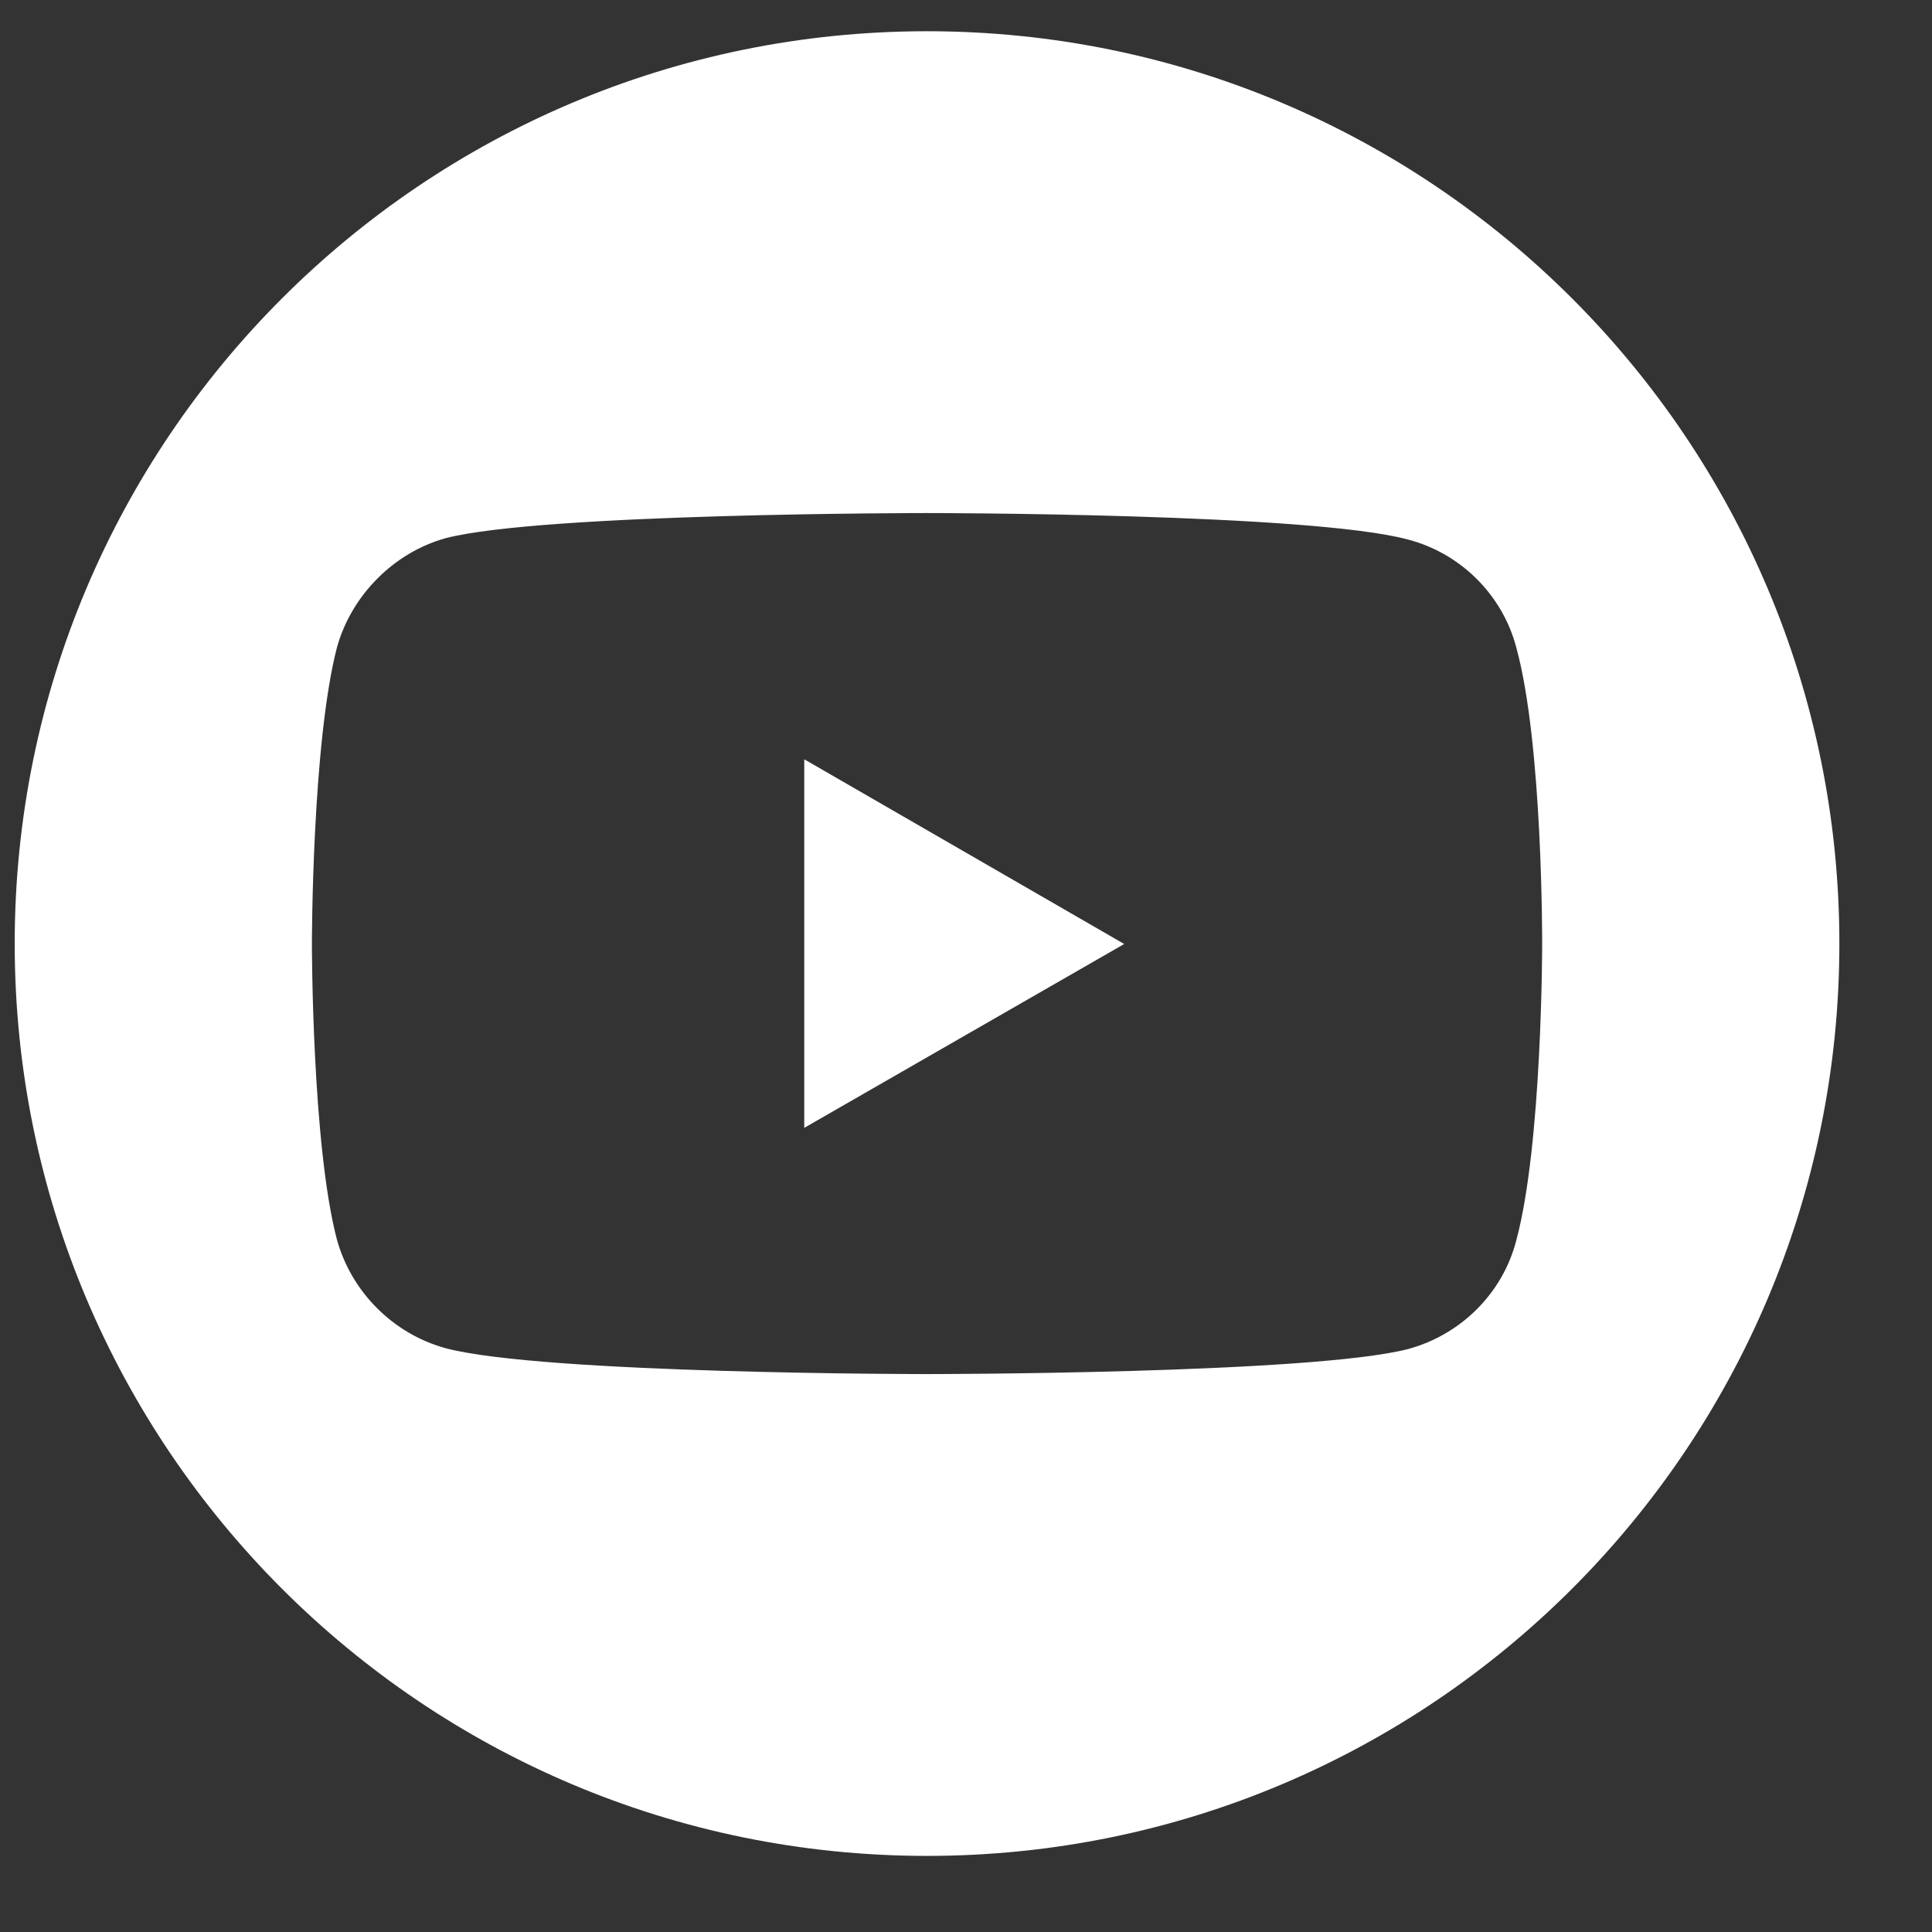 <svg width="18" height="18" viewBox="0 0 18 18" fill="none" xmlns="http://www.w3.org/2000/svg">
<rect x="0" y="0" width="18" height="18" fill="#333333" stroke="none"/>
<path fill-rule="evenodd" clip-rule="evenodd" d="M8.637 0.291C13.331 0.291 17.137 4.097 17.137 8.791C17.137 13.485 13.331 17.291 8.637 17.291C3.942 17.291 0.137 13.485 0.137 8.791C0.137 4.097 3.942 0.291 8.637 0.291ZM4.152 5.014C5.051 4.78 8.633 4.78 8.633 4.78C8.633 4.78 12.223 4.78 13.122 5.028C13.61 5.156 14 5.545 14.127 6.033C14.375 6.933 14.368 8.802 14.368 8.802C14.368 8.802 14.368 10.664 14.127 11.556C14 12.051 13.61 12.434 13.122 12.568C12.223 12.802 8.633 12.802 8.633 12.802C8.633 12.802 5.058 12.802 4.152 12.561C3.663 12.427 3.274 12.037 3.139 11.549C2.906 10.664 2.906 8.795 2.906 8.795C2.906 8.795 2.906 6.933 3.139 6.033C3.274 5.545 3.67 5.148 4.152 5.014ZM10.474 8.795L7.493 7.074V10.508L10.474 8.795Z" fill="white"/>
</svg>
